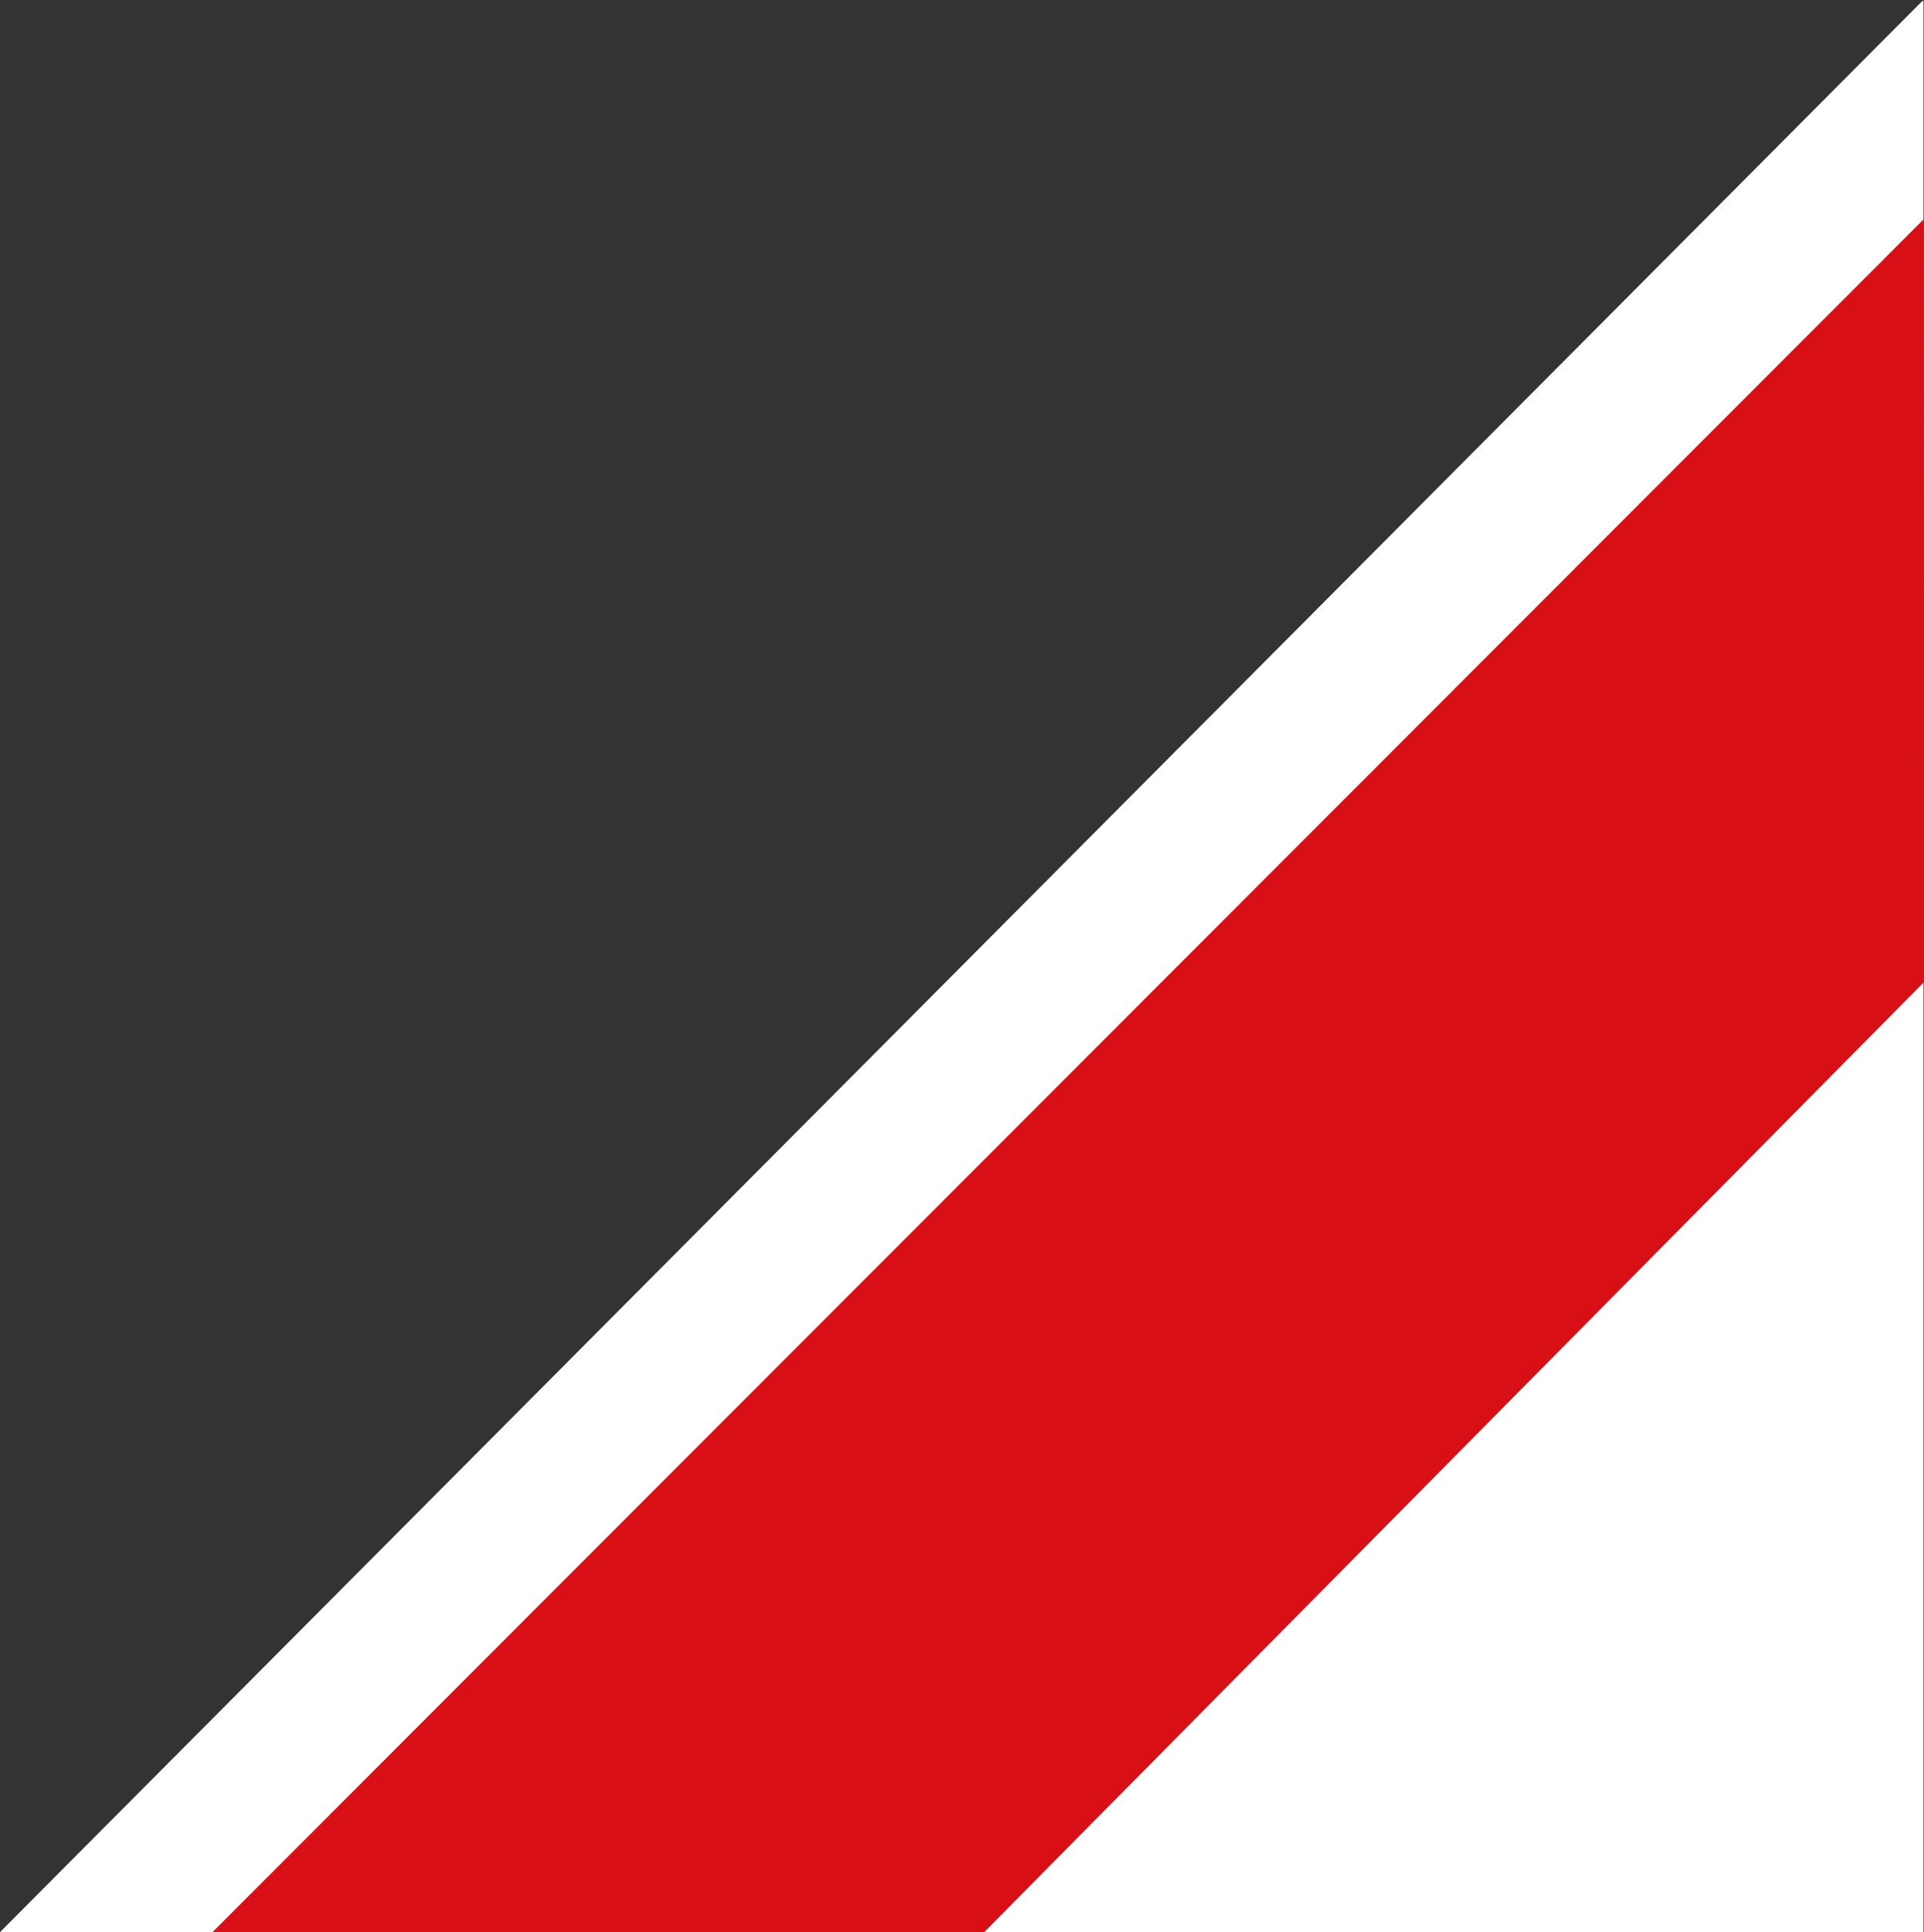 <svg xmlns="http://www.w3.org/2000/svg" width="135.702" height="136.253" viewBox="0 0 135.702 136.253">
  <rect x="0" y="0" width="135.702" height="136.253" fill="#333333" stroke="none"/>
  <g id="footer-corner" transform="translate(0)">
    <path id="Pfad_59" data-name="Pfad 59" d="M1915.189,4614.412,2050.8,4478.2v15.608l-120.349,120.605Z" transform="translate(-1915.189 -4478.158)" fill="#fff"/>
    <path id="Pfad_61" data-name="Pfad 61" d="M1915.189,4614.412l66.858-136.253v136.253Z" transform="translate(-1846.382 -4478.158)" fill="#fff"/>
    <path id="Pfad_60" data-name="Pfad 60" d="M1915.189,4614.412l120.7-120.8.019,53.8-66.289,67Z" transform="translate(-1900.202 -4478.158)" fill="#d90f16"/>
  </g>
</svg>
